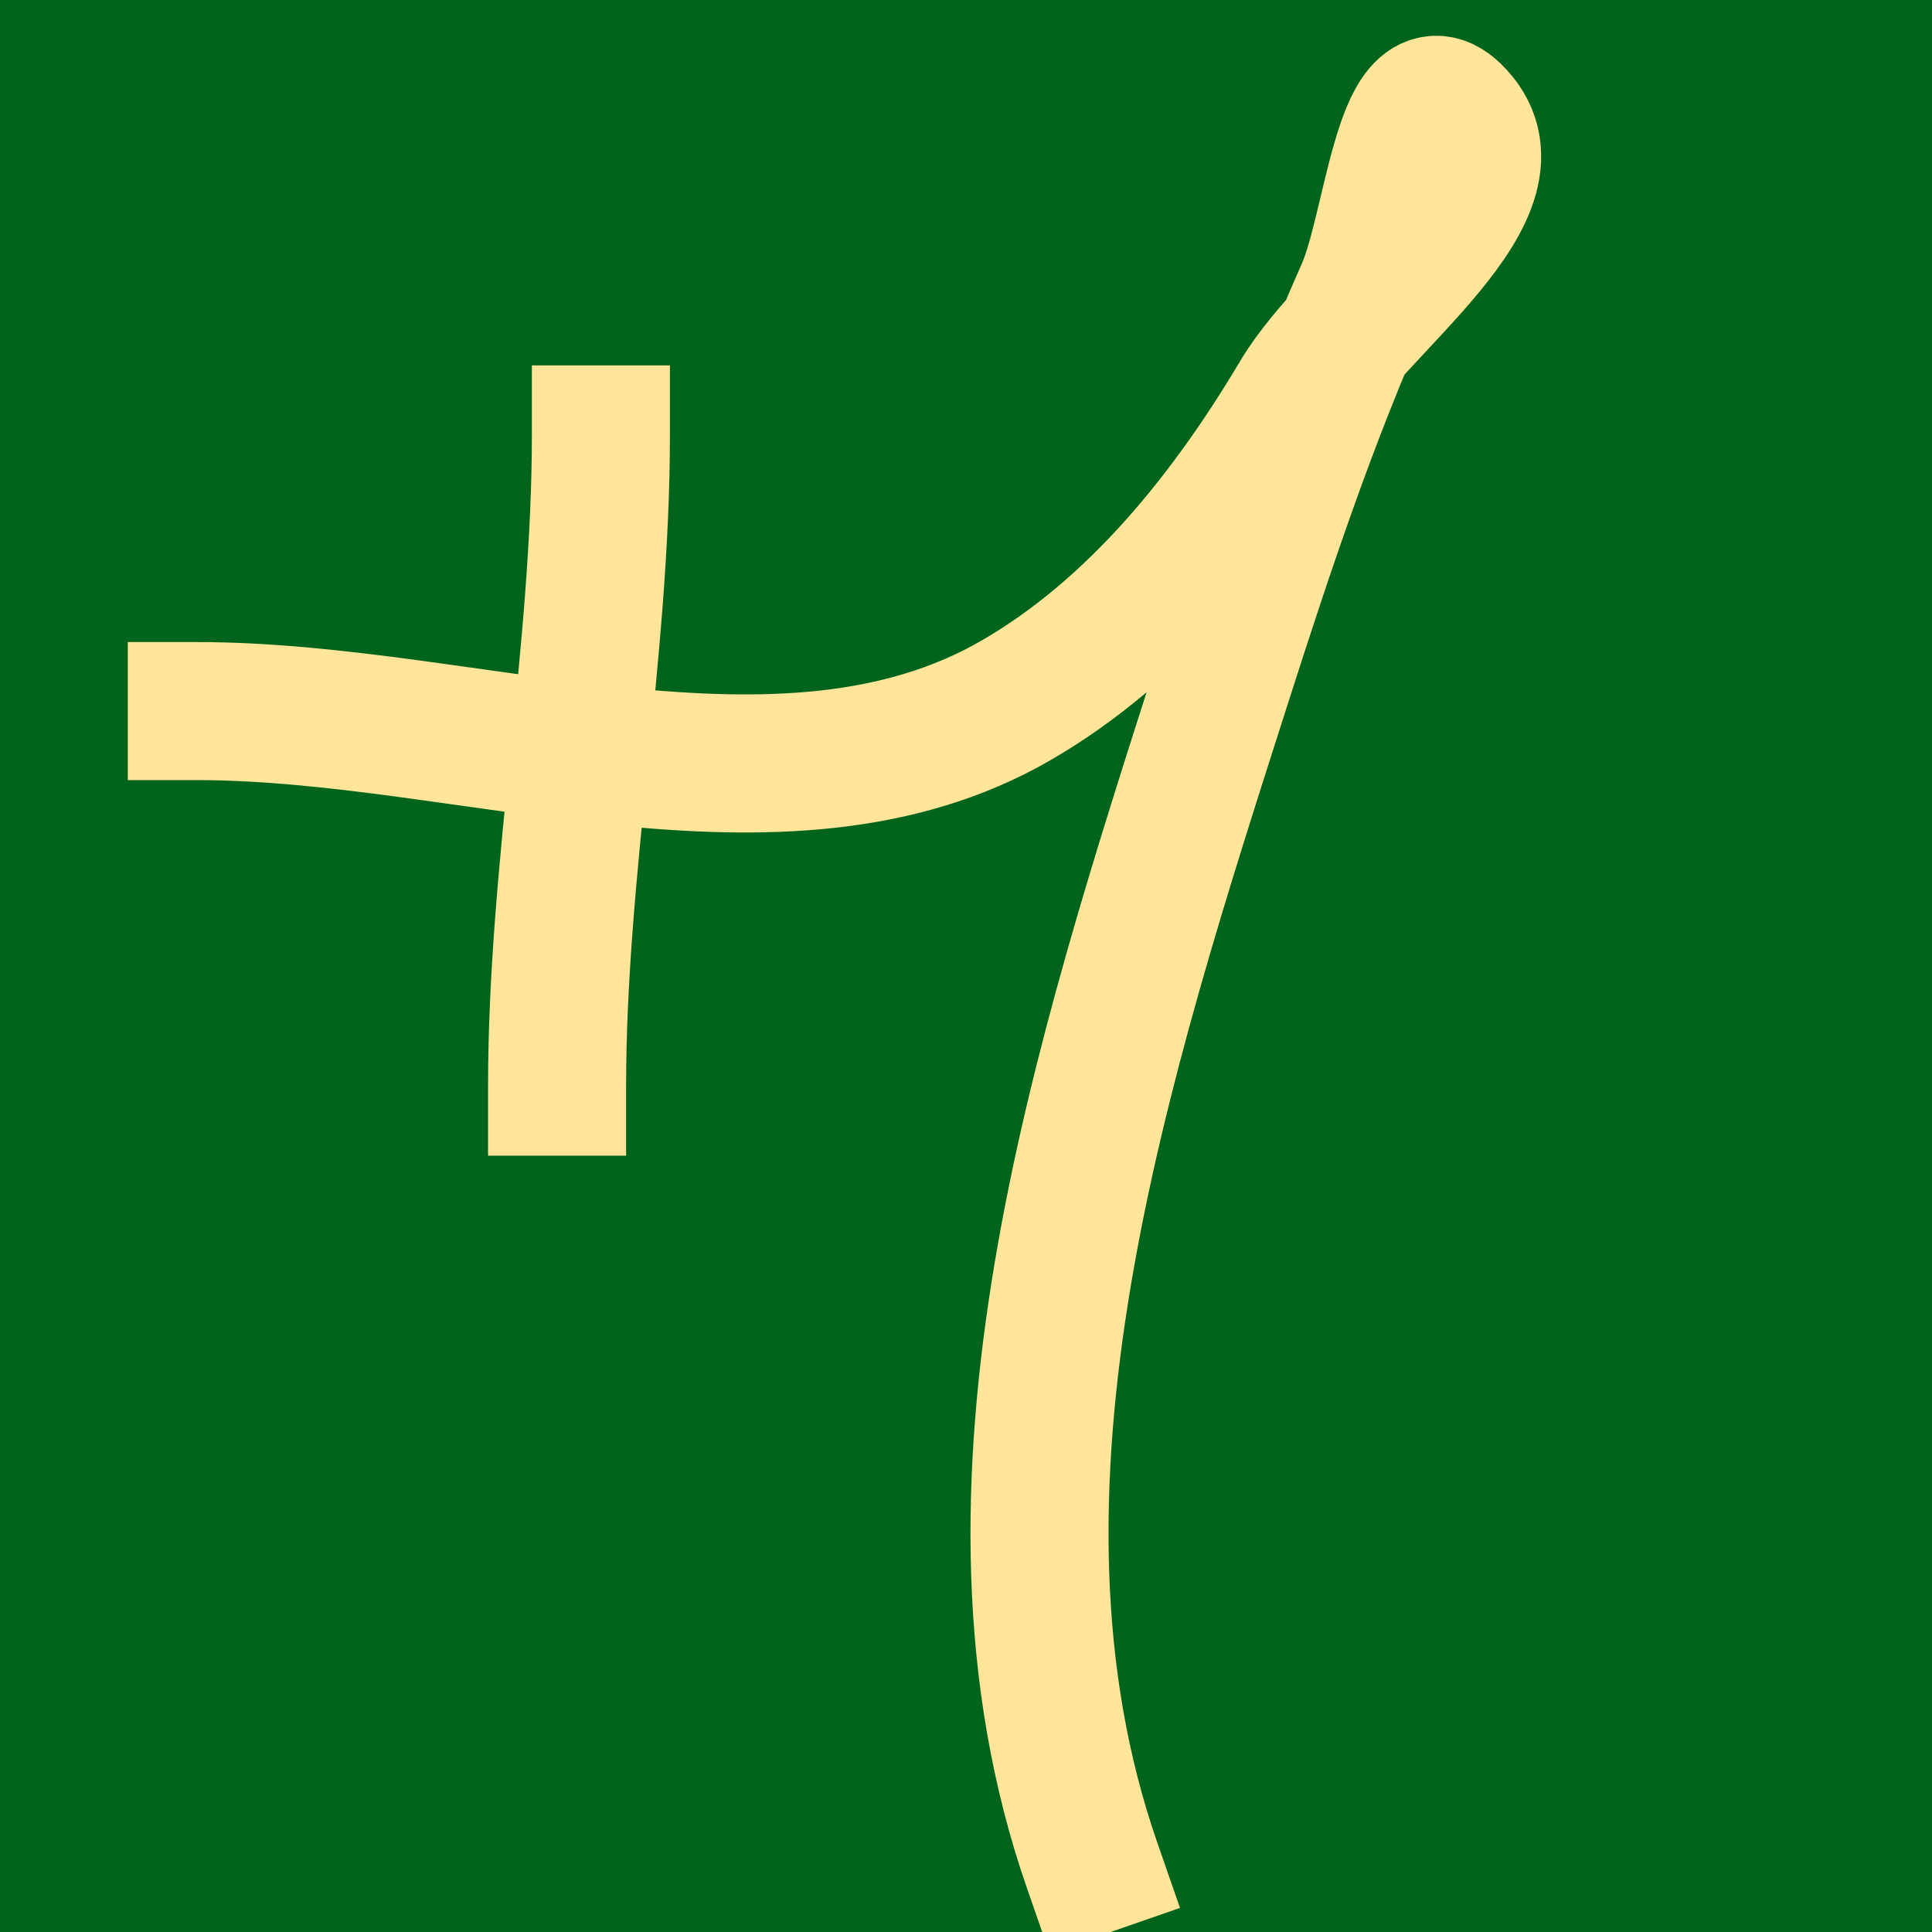 <svg version="1.1" viewBox="0.0 0.0 512.0 512.0" fill="none" stroke="none" stroke-linecap="square" stroke-miterlimit="10" xmlns:xlink="http://www.w3.org/1999/xlink" xmlns="http://www.w3.org/2000/svg"><clipPath id="p.0"><path d="m0 0l512.0 0l0 512.0l-512.0 0l0 -512.0z" clip-rule="nonzero"/></clipPath><g clip-path="url(#p.0)"><path fill="#00641c" d="m0 0l512.0 0l0 512.0l-512.0 0z" fill-rule="evenodd"/><path fill="#000000" fill-opacity="0.0" d="m159.245 115.116c0 57.694 -11.614 115.173 -11.614 172.867" fill-rule="evenodd"/><path stroke="#ffe599" stroke-width="36.585" stroke-linejoin="round" stroke-linecap="butt" d="m159.245 115.116c0 57.694 -11.614 115.173 -11.614 172.867" fill-rule="evenodd"/><path fill="#000000" fill-opacity="0.0" d="m52.163 188.445c72.339 0 154.982 33.008 216.998 -2.785c32.206 -18.588 56.593 -49.301 75.234 -80.648c14.554 -24.474 61.273 -55.175 40.502 -75.077c-12.832 -12.295 -16.002 31.268 -23.14 47.275c-14.899 33.413 -26.497 68.144 -37.621 102.888c-32.235 100.678 -69.437 214.334 -34.714 314.245" fill-rule="evenodd"/><path stroke="#ffe599" stroke-width="36.585" stroke-linejoin="round" stroke-linecap="butt" d="m52.163 188.445c72.339 0 154.982 33.008 216.998 -2.785c32.206 -18.588 56.593 -49.301 75.234 -80.648c14.554 -24.474 61.273 -55.175 40.502 -75.077c-12.832 -12.295 -16.002 31.268 -23.14 47.275c-14.899 33.413 -26.497 68.144 -37.621 102.888c-32.235 100.678 -69.437 214.334 -34.714 314.245" fill-rule="evenodd"/></g></svg>